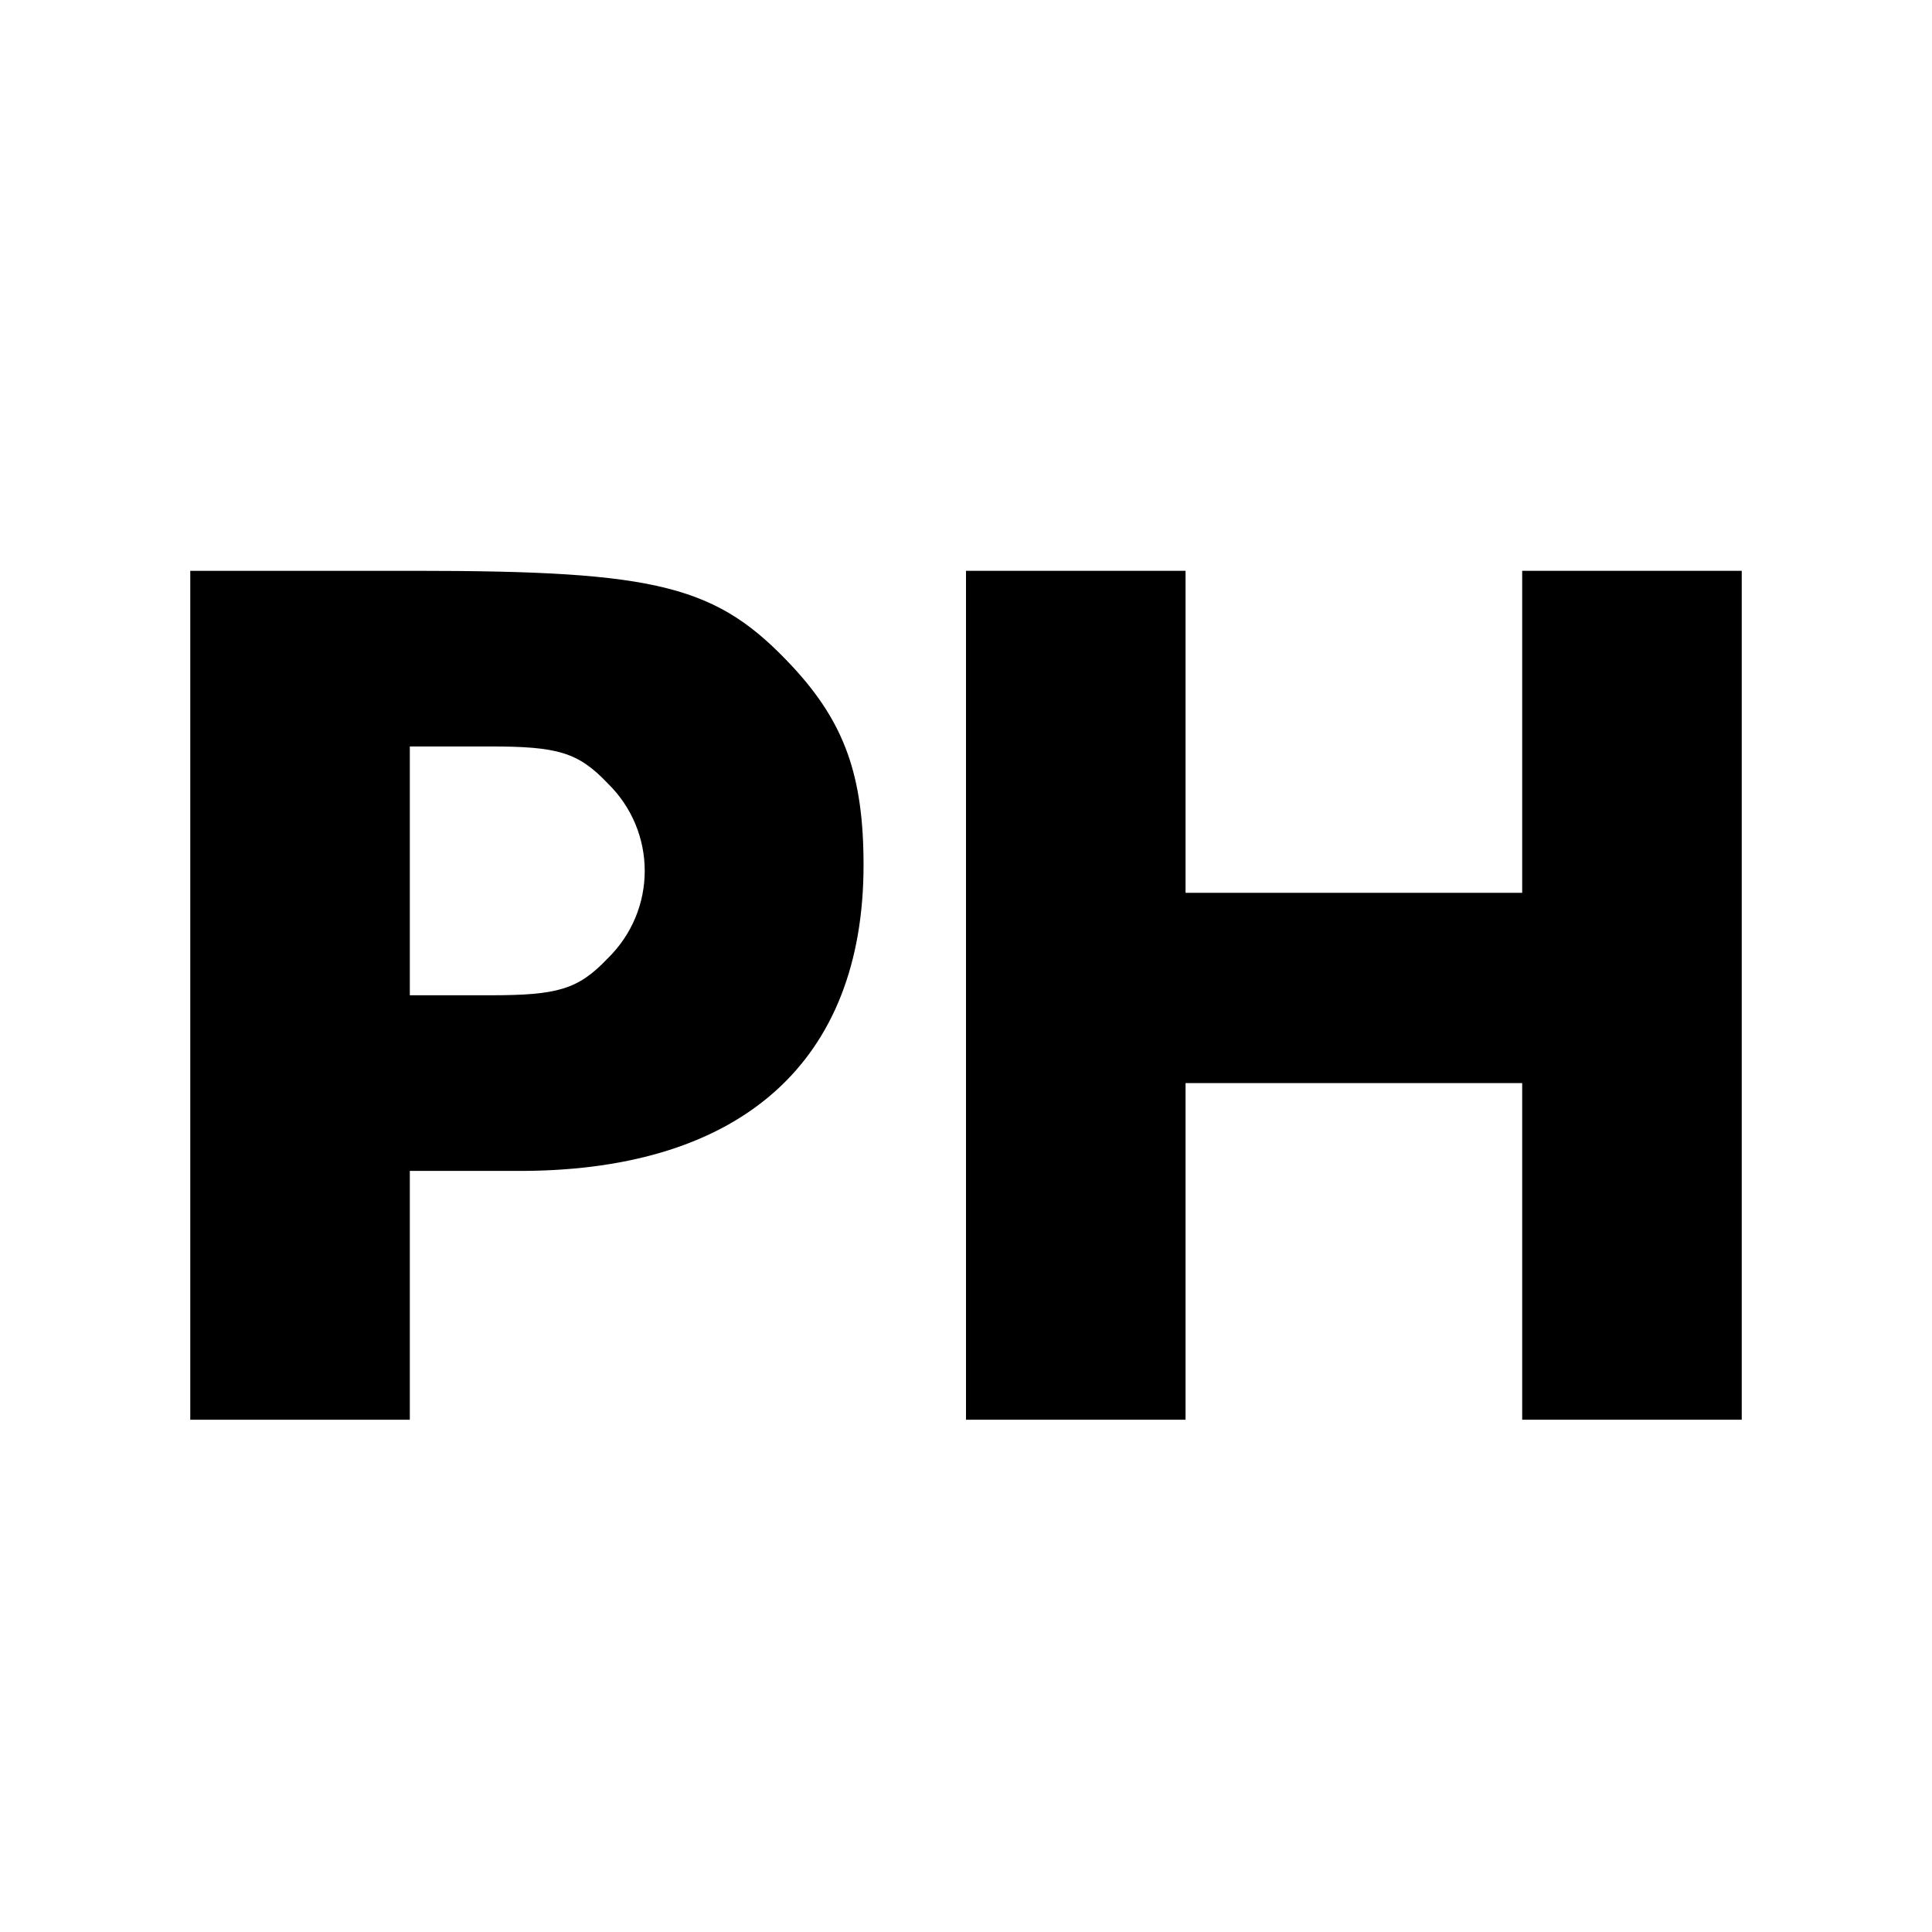 <?xml version="1.0" standalone="no"?>
<!DOCTYPE svg PUBLIC "-//W3C//DTD SVG 20010904//EN"
 "http://www.w3.org/TR/2001/REC-SVG-20010904/DTD/svg10.dtd">
<svg version="1.0" xmlns="http://www.w3.org/2000/svg"
 width="132pt" height="132pt" viewBox="0 0 132 132"
 preserveAspectRatio="xMidYMid meet" style="background-color: #ff9200">

<g transform="translate(0,132) scale(0.1,-0.1)"
fill="#000000" stroke="none">
<path d="M130 640 l0 -290 75 0 75 0 0 85 0 85 78 0 c149 1 232 75 232 209 0
61 -13 97 -48 135 -52 56 -91 66 -259 66 l-153 0 0 -290z m285 145 c34 -33 34
-87 0 -120 -20 -21 -34 -25 -80 -25 l-55 0 0 85 0 85 55 0 c46 0 60 -4 80 -25z"/>
<path d="M660 640 l0 -290 75 0 75 0 0 115 0 115 115 0 115 0 0 -115 0 -115
75 0 75 0 0 290 0 290 -75 0 -75 0 0 -110 0 -110 -115 0 -115 0 0 110 0 110
-75 0 -75 0 0 -290z"/>
</g>
</svg>
